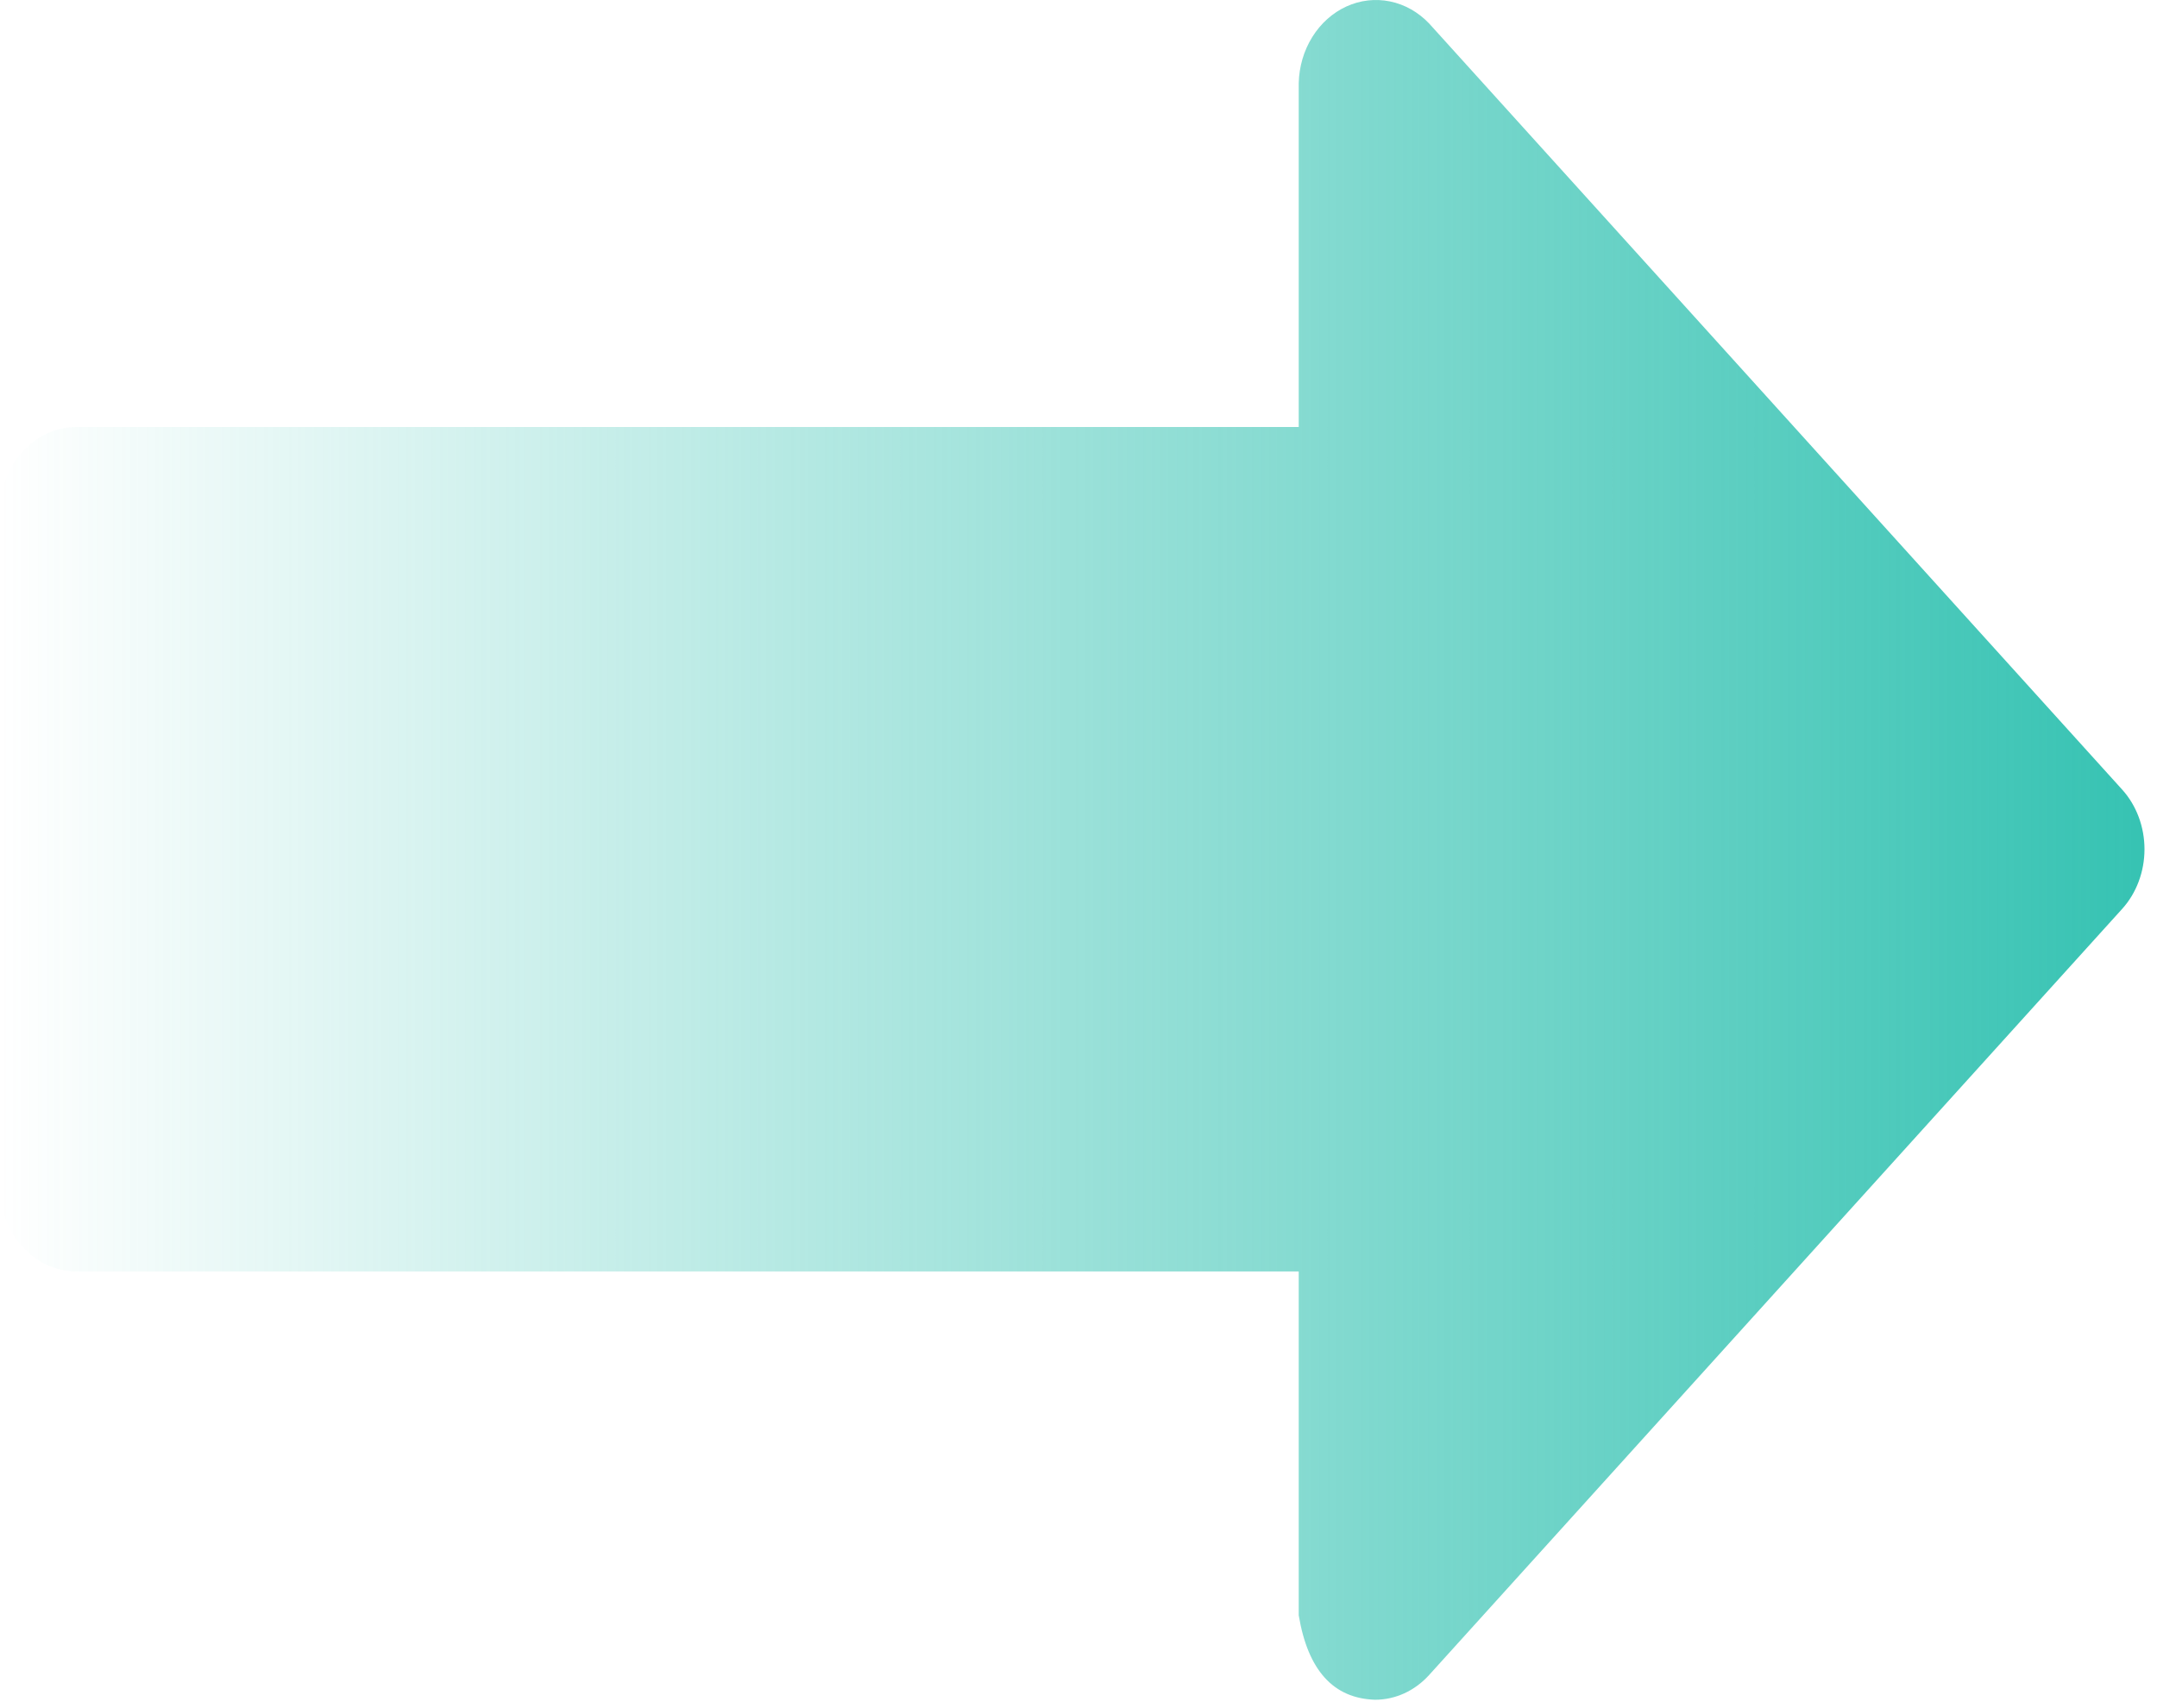 <svg width="101" height="80" viewBox="0 0 101 80" fill="none" xmlns="http://www.w3.org/2000/svg">
<path d="M99.367 36.977L66.918 1.1C66.411 0.567 65.775 0.208 65.087 0.067C64.399 -0.074 63.689 0.008 63.043 0.304C62.397 0.6 61.842 1.097 61.446 1.735C61.05 2.372 60.829 3.123 60.812 3.896V19.998H3.577C2.628 19.998 1.719 20.415 1.048 21.157C0.377 21.898 0 22.904 0 23.953V55.593C0 56.642 0.377 57.648 1.048 58.389C1.719 59.131 2.628 59.548 3.577 59.548H60.812V75.65C61.243 78.228 62.435 79.546 64.389 79.605C64.858 79.605 65.324 79.503 65.758 79.304C66.192 79.105 66.586 78.813 66.918 78.446L99.367 42.569C100.038 41.828 100.414 40.822 100.414 39.773C100.414 38.724 100.038 37.718 99.367 36.977Z" fill="url(#paint0_linear_170_2757)"/>
<defs>
<linearGradient id="paint0_linear_170_2757" x1="100" y1="39.802" x2="5.15009e-07" y2="39.802" gradientUnits="userSpaceOnUse">
<stop stop-color="#37C3B3"/>
<stop offset="1" stop-color="#37C3B3" stop-opacity="0"/>
</linearGradient>
</defs>
</svg>
